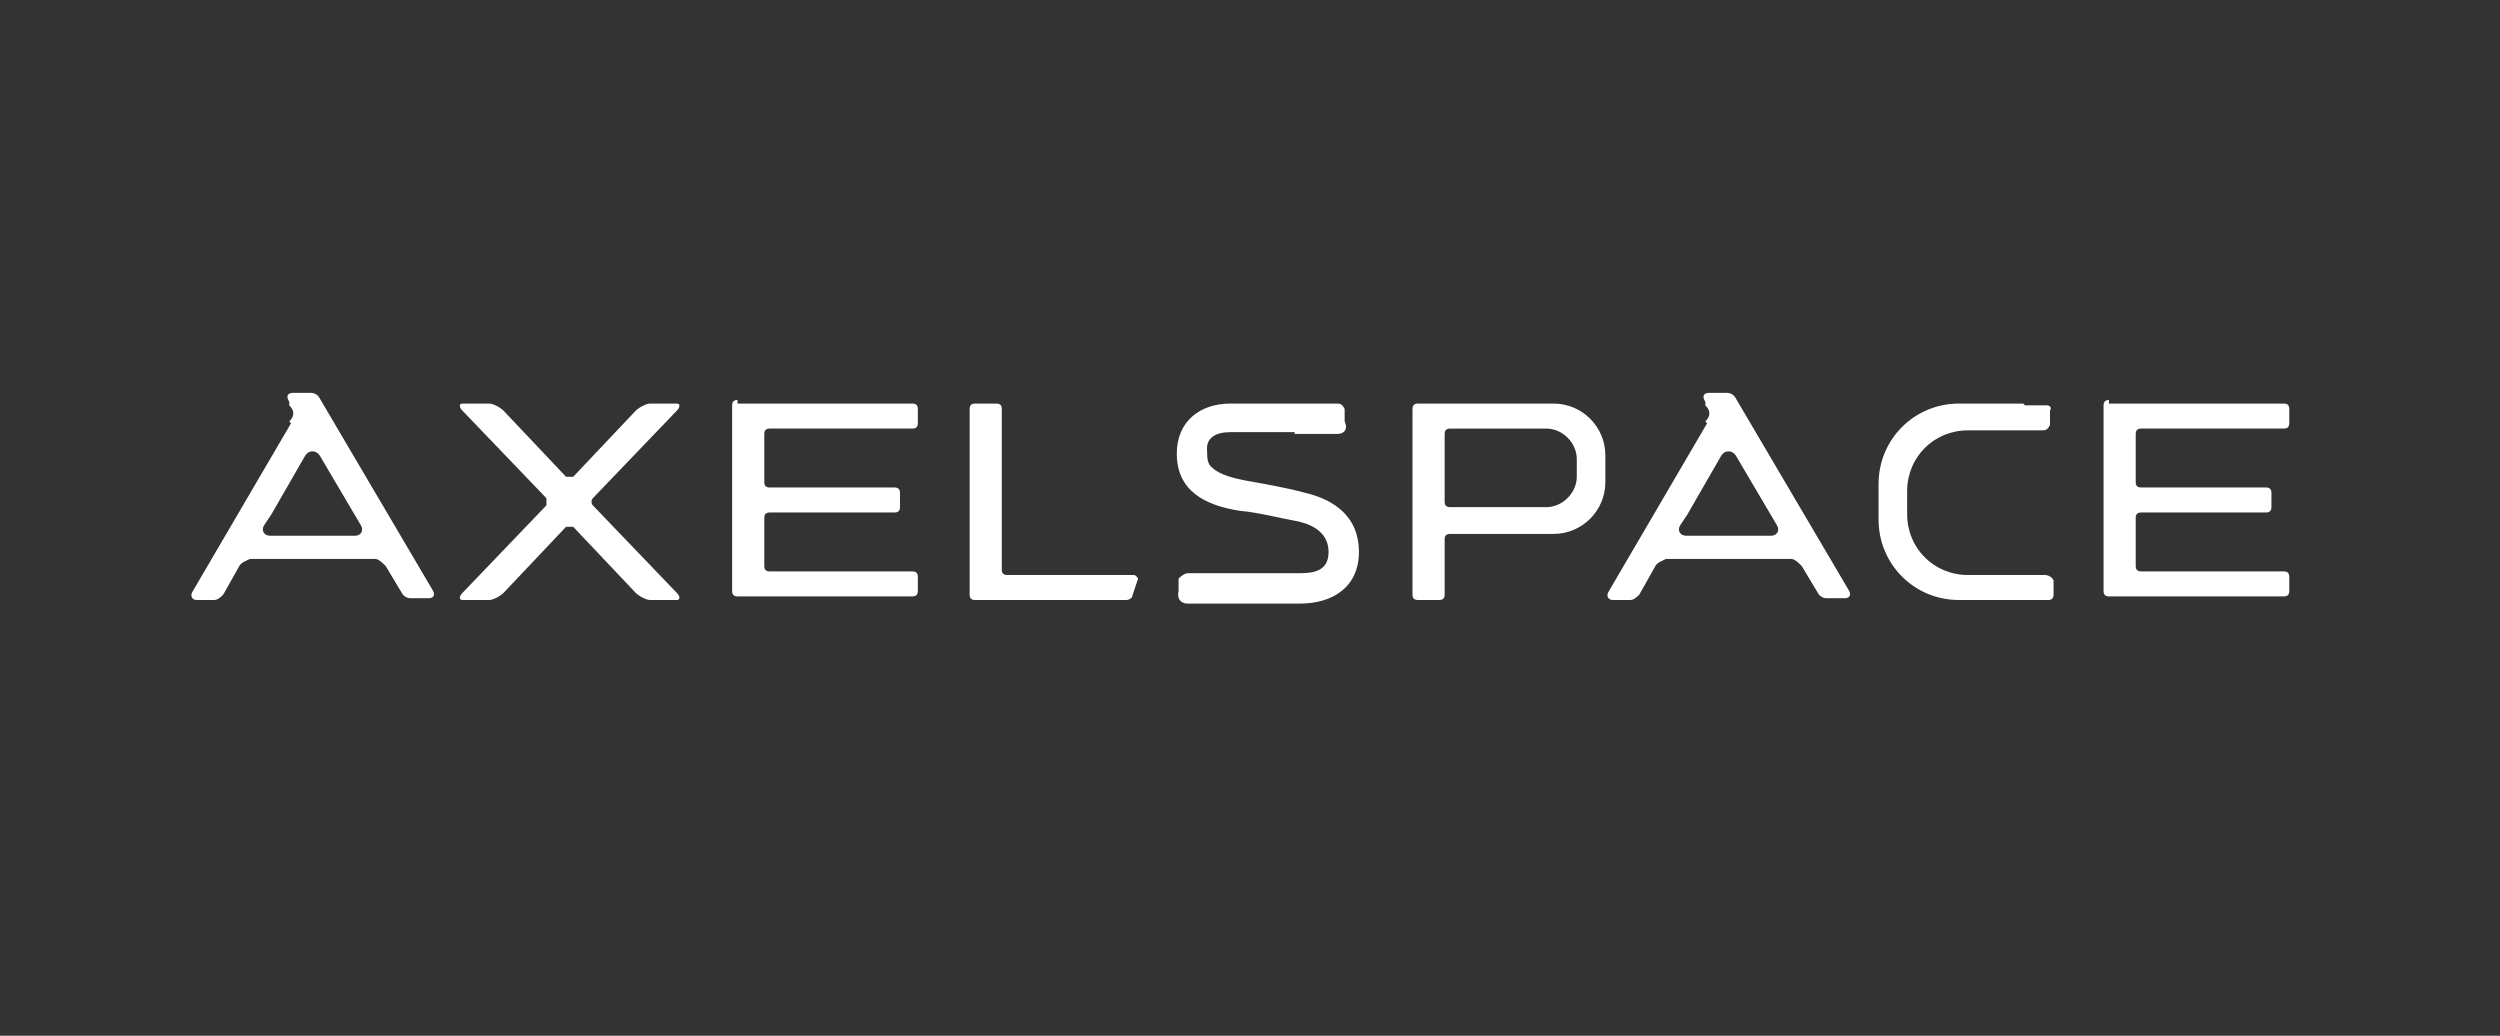<?xml version="1.0" encoding="UTF-8"?>
<svg id="_Слой_1" data-name="Слой_1" xmlns="http://www.w3.org/2000/svg" version="1.1" viewBox="0 0 140 58">
  <rect x="0" y="0" width="140" height="58" fill="#333333" stroke="none"/>
  <!-- Generator: Adobe Illustrator 29.6.0, SVG Export Plug-In . SVG Version: 2.1.1 Build 207)  -->
  <defs>
    <style>
      .st0 {
        fill: #fff;
        fill-rule: evenodd;
      }
    </style>
  </defs>
  <path class="st0" d="M54.6,22.6h1.2c.2,0,.3.1.3.3v9c0,.2.1.3.3.3h7.1c.1,0,.3.2.2.3l-.3.9c0,.1-.2.2-.3.2h-8.5c-.2,0-.3-.1-.3-.3v-10.4c0-.2.1-.3.3-.3h0ZM16.3,23.7l-5.5,9.4c-.2.3,0,.5.2.5h1c.2,0,.4-.2.5-.3l.9-1.6c.1-.2.4-.3.6-.4h7c.2,0,.4.2.6.4l.9,1.5c.1.2.3.3.5.3h1c.3,0,.4-.2.2-.5l-6.3-10.7c-.1-.2-.3-.3-.5-.3h-1c-.3,0-.4.2-.2.5v.2c.3.3.3.6,0,.9h0ZM17.9,25.5l2.3,3.9c.2.3,0,.6-.3.6h-4.8c-.3,0-.5-.3-.3-.6h0s.4-.6.4-.6l1.9-3.3c.2-.3.6-.3.8,0h0ZM95.6,23.7l-5.5,9.4c-.2.3,0,.5.2.5h1c.2,0,.4-.2.5-.3l.9-1.6c.1-.2.4-.3.6-.4h7c.2,0,.4.2.6.4l.9,1.5c.1.2.3.3.5.3h1c.3,0,.4-.2.2-.5l-6.3-10.7c-.1-.2-.3-.3-.5-.3h-1c-.3,0-.4.2-.2.5v.2c.3.3.3.6,0,.9h0ZM97.2,25.5l2.3,3.9c.2.3,0,.6-.3.6h-4.8c-.3,0-.5-.3-.3-.6h0s.4-.6.4-.6l1.9-3.3c.2-.3.6-.3.8,0h0ZM72.5,24.2h-3.6c-.8,0-1.4.3-1.3,1.1,0,.3,0,.7.3.9.4.4,1.3.6,1.8.7,1.1.2,2.3.4,3.4.7,1.7.4,3,1.4,3,3.3,0,2-1.5,2.9-3.3,2.9h-6.3c-.4,0-.6-.3-.5-.7v-.7c.2-.2.4-.3.5-.3h6.3c.9,0,1.6-.2,1.6-1.2,0-1-.8-1.5-1.7-1.7-1.1-.2-2.2-.5-3.3-.6-1.9-.3-3.5-1.1-3.5-3.2,0-1.8,1.3-2.8,3-2.8h6c.2,0,.3.1.4.3v.7c.2.4,0,.7-.4.7h-2.4ZM113.3,22.6h-3.6c-2.5,0-4.5,2-4.5,4.5v2c0,2.5,2,4.5,4.5,4.5h5c.2,0,.3-.1.3-.3v-.8c-.1-.2-.3-.3-.5-.3h-4.3c-1.9,0-3.4-1.5-3.4-3.4v-1.3c0-1.9,1.5-3.4,3.4-3.4h4.2c.2,0,.3-.1.4-.3v-.8c.1-.2,0-.3-.2-.3h-1.2ZM25.9,22.6h1.5c.2,0,.6.2.8.4l3.5,3.7c0,0,.1,0,.2,0,0,0,.2,0,.2,0l3.5-3.7c.2-.2.6-.4.8-.4h1.5c.2,0,.2.2,0,.4l-4.7,4.9c-.1.1-.1.3,0,.4l4.7,4.9c.2.2.2.4,0,.4h-1.5c-.2,0-.6-.2-.8-.4l-3.5-3.7c0,0-.1,0-.2,0,0,0-.2,0-.2,0l-3.5,3.7c-.2.2-.6.4-.8.4h-1.5c-.2,0-.2-.2,0-.4l4.7-4.9c0-.1,0-.3,0-.4l-4.7-4.9c-.2-.2-.2-.4,0-.4h0ZM79.4,22.6h7.6c1.6,0,2.9,1.3,2.9,2.9v1.5c0,1.6-1.3,2.9-2.9,2.9h-5.8c-.2,0-.3.1-.3.3h0v3.1c0,.2-.1.3-.3.3h-1.2c-.2,0-.3-.1-.3-.3v-10.4c0-.2.1-.3.3-.3h0ZM81.2,28.4h5.4c.9,0,1.7-.8,1.7-1.7v-1c0-.9-.8-1.7-1.7-1.7h-5.4c-.2,0-.3.1-.3.3v3.8c0,.2.1.3.3.3h0ZM118.1,22.6h9.8c.2,0,.3.1.3.3v.8c0,.2-.1.3-.3.3h-8c-.2,0-.3.1-.3.3v2.7c0,.2.1.3.3.3h7c.2,0,.3.1.3.3v.8c0,.2-.1.3-.3.3h-7c-.2,0-.3.1-.3.3v2.7c0,.2.1.3.3.3h8c.2,0,.3.1.3.3v.8c0,.2-.1.3-.3.3h-9.8c-.2,0-.3-.1-.3-.3v-10.4c0-.2.1-.3.3-.3h0ZM41.3,22.6h9.8c.2,0,.3.1.3.3v.8c0,.2-.1.3-.3.3h-8c-.2,0-.3.1-.3.3v2.7c0,.2.1.3.3.3h7c.2,0,.3.1.3.3v.8c0,.2-.1.3-.3.3h-7c-.2,0-.3.1-.3.3v2.7c0,.2.1.3.3.3h8c.2,0,.3.1.3.3v.8c0,.2-.1.3-.3.3h-9.8c-.2,0-.3-.1-.3-.3v-10.4c0-.2.1-.3.3-.3Z"/>
</svg>